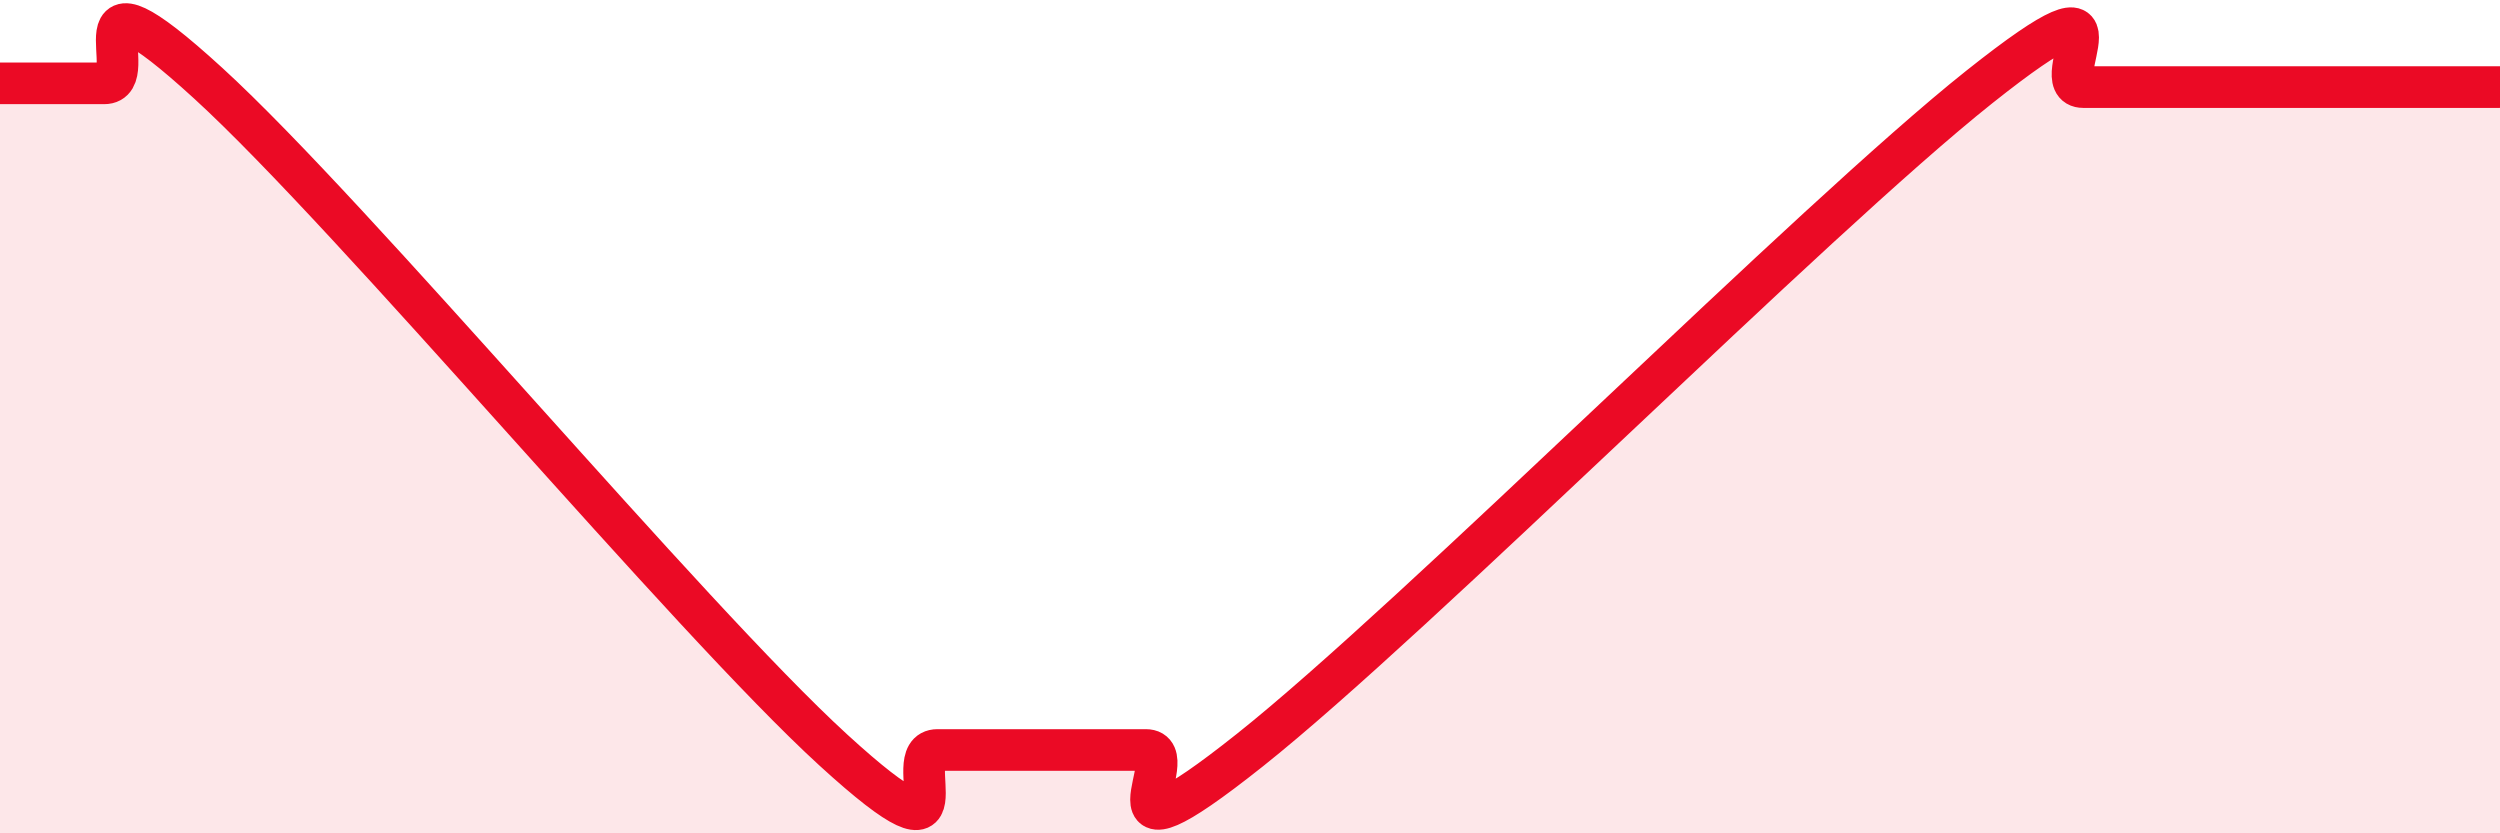 
    <svg width="60" height="20" viewBox="0 0 60 20" xmlns="http://www.w3.org/2000/svg">
      <path
        d="M 0,2 C 0.5,2 1.5,2 2.5,2 C 3.5,2 1.5,-1.2 5,2 C 8.5,5.2 16.5,14.8 20,18 C 23.5,21.2 21.5,18 22.5,18 C 23.5,18 24,18 25,18 C 26,18 26.5,18 27.5,18 C 28.5,18 26,21.18 30,18 C 34,14.82 43.5,5.27 47.5,2.09 C 51.5,-1.09 49,2.09 50,2.09 C 51,2.09 51.5,2.09 52.5,2.09 C 53.5,2.09 53.5,2.09 55,2.09 C 56.5,2.09 59,2.09 60,2.09L60 20L0 20Z"
        fill="#EB0A25"
        opacity="0.1"
        stroke-linecap="round"
        stroke-linejoin="round"
      />
      <path
        d="M 0,2 C 0.5,2 1.5,2 2.5,2 C 3.5,2 1.5,-1.2 5,2 C 8.5,5.2 16.5,14.8 20,18 C 23.5,21.2 21.5,18 22.5,18 C 23.5,18 24,18 25,18 C 26,18 26.5,18 27.5,18 C 28.5,18 26,21.18 30,18 C 34,14.82 43.5,5.27 47.5,2.09 C 51.5,-1.09 49,2.09 50,2.09 C 51,2.09 51.5,2.09 52.5,2.09 C 53.5,2.09 53.5,2.09 55,2.09 C 56.5,2.09 59,2.09 60,2.09"
        stroke="#EB0A25"
        stroke-width="1"
        fill="none"
        stroke-linecap="round"
        stroke-linejoin="round"
      />
    </svg>
  